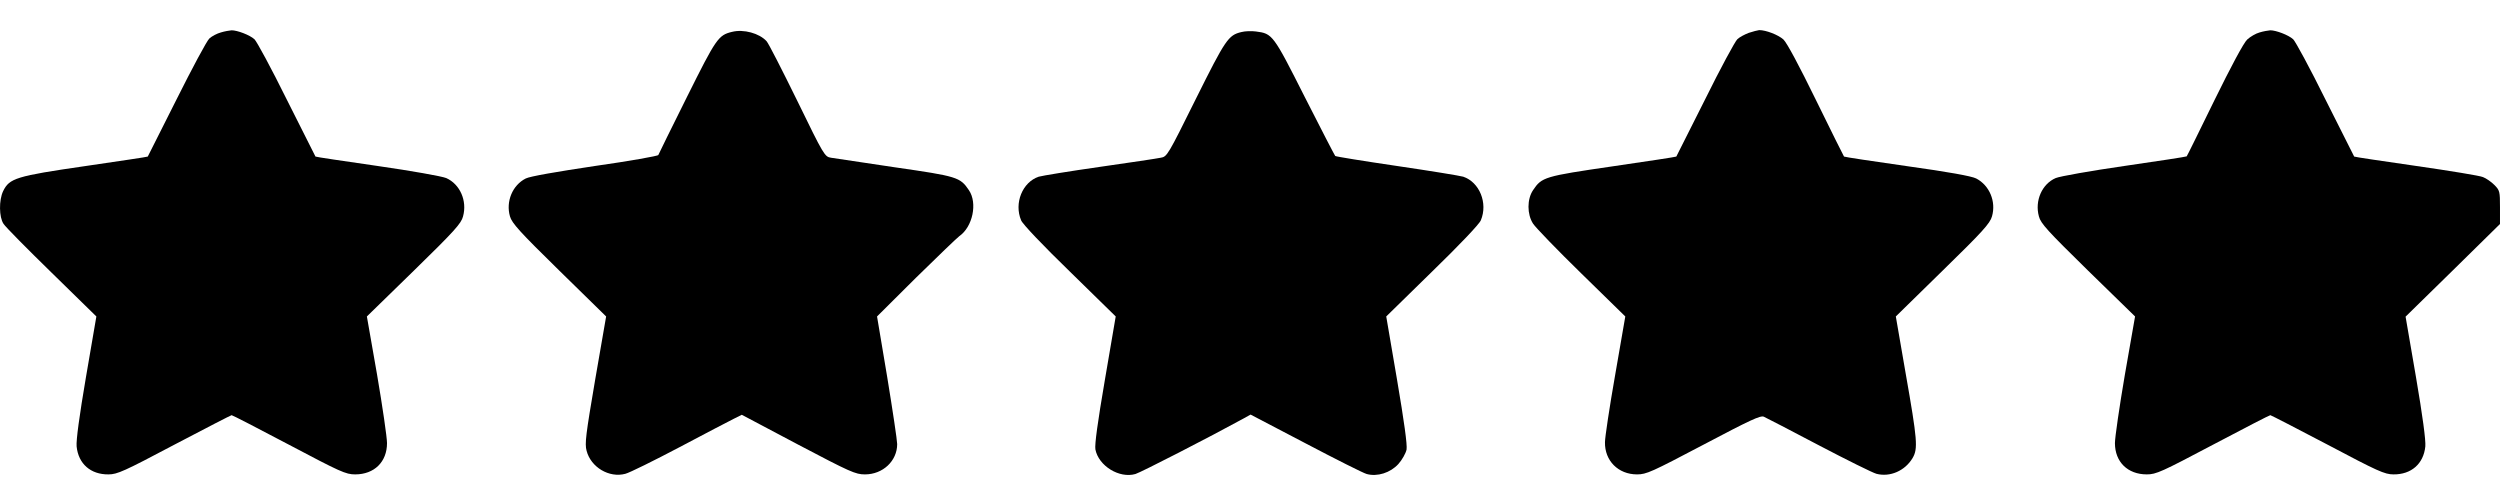 <?xml version="1.0" standalone="no"?>
<!DOCTYPE svg>
<svg version="1.0" xmlns="http://www.w3.org/2000/svg"
 width="100pt" height="20pt" viewBox="0 0 1279 253"
 preserveAspectRatio="xMidYMid meet">
<g transform="translate(0,253) scale(0.1,-0.1)"
fill="#000000" stroke="none">
<path d="M1130 2378 c-19 -5 -46 -19 -59 -31 -13 -12 -88 -152 -168 -312 -80
-159 -146 -291 -147 -292 -1 -2 -146 -23 -322 -49 -352 -51 -386 -62 -418
-128 -22 -46 -21 -133 2 -167 9 -15 120 -127 246 -250 l229 -224 -53 -309
c-34 -199 -51 -325 -48 -356 9 -89 72 -144 163 -143 45 0 80 16 337 152 158
83 290 151 293 151 4 0 136 -68 293 -151 263 -139 291 -152 339 -152 98 0 163
64 163 160 0 29 -23 187 -51 351 l-52 297 241 235 c208 203 242 241 251 277
22 80 -16 165 -86 196 -21 9 -178 37 -352 62 -173 25 -316 46 -317 48 -1 1
-67 133 -147 292 -79 160 -154 298 -165 308 -24 22 -88 46 -117 46 -11 -1 -36
-5 -55 -11z"/>
<path d="M3745 2381 c-70 -17 -81 -33 -230 -332 -79 -159 -145 -292 -147 -298
-1 -5 -147 -31 -323 -56 -200 -30 -333 -53 -355 -64 -68 -34 -103 -118 -81
-194 10 -35 50 -79 252 -277 l240 -235 -56 -323 c-48 -282 -54 -328 -44 -364
22 -85 116 -140 198 -118 21 5 146 67 277 136 131 69 256 135 279 146 l40 20
289 -153 c266 -140 293 -152 341 -152 92 0 165 69 165 155 0 18 -23 172 -51
343 l-52 310 199 198 c110 108 210 204 222 213 68 47 94 169 49 235 -45 67
-60 71 -378 117 -162 24 -309 46 -327 49 -33 5 -37 12 -173 291 -77 157 -147
294 -157 305 -37 41 -118 63 -177 48z"/>
<path d="M6351 2380 c-67 -16 -81 -37 -233 -342 -143 -288 -147 -296 -180
-301 -18 -4 -159 -25 -313 -47 -154 -22 -294 -45 -311 -50 -83 -28 -127 -135
-90 -223 7 -19 112 -129 249 -262 l235 -230 -55 -322 c-38 -222 -53 -333 -49
-358 16 -84 122 -150 205 -126 27 8 380 189 553 284 l36 20 281 -147 c154 -81
295 -152 313 -157 54 -15 121 6 162 51 19 21 38 55 42 74 4 25 -12 141 -49
359 l-55 322 235 230 c137 133 242 243 249 262 37 88 -7 195 -90 223 -17 5
-170 30 -340 55 -170 25 -312 48 -315 51 -3 3 -73 139 -156 302 -162 321 -165
324 -250 335 -22 3 -55 2 -74 -3z"/>
<path d="M8947 2376 c-21 -8 -48 -22 -59 -33 -11 -10 -86 -148 -165 -308 -80
-159 -146 -291 -147 -292 -2 -2 -148 -24 -326 -50 -350 -51 -362 -55 -407
-122 -31 -46 -31 -123 0 -171 12 -19 123 -134 247 -255 l225 -220 -52 -300
c-29 -165 -52 -319 -52 -343 -2 -95 68 -165 164 -165 48 0 74 12 340 152 239
126 292 151 309 143 12 -5 138 -71 281 -146 143 -75 276 -141 295 -146 69 -18
146 15 185 81 28 48 24 93 -35 429 l-51 295 240 235 c203 198 242 241 252 277
22 76 -13 159 -81 194 -23 12 -146 34 -354 63 -176 25 -321 47 -322 49 -2 2
-66 131 -143 288 -86 176 -149 294 -167 311 -27 24 -89 48 -124 48 -8 -1 -32
-7 -53 -14z"/>
<path d="M11560 2378 c-19 -5 -48 -22 -63 -36 -18 -16 -84 -140 -168 -311 -77
-157 -140 -286 -142 -287 -2 -2 -145 -24 -318 -49 -173 -25 -331 -53 -352 -62
-70 -30 -108 -116 -86 -196 9 -36 44 -74 251 -277 l241 -235 -52 -297 c-28
-164 -51 -322 -51 -351 0 -96 65 -160 163 -160 48 0 76 13 339 152 157 83 289
151 293 151 3 0 135 -68 293 -151 257 -136 292 -152 337 -152 91 -1 154 54
163 143 3 31 -14 157 -48 356 l-53 308 242 237 241 237 0 85 c0 81 -1 87 -29
115 -16 16 -42 34 -58 40 -15 7 -169 32 -342 57 -173 25 -316 46 -317 48 -1 1
-67 133 -147 292 -79 160 -154 298 -165 308 -24 22 -88 46 -117 46 -11 -1 -36
-5 -55 -11z"/>
</g>
</svg>
